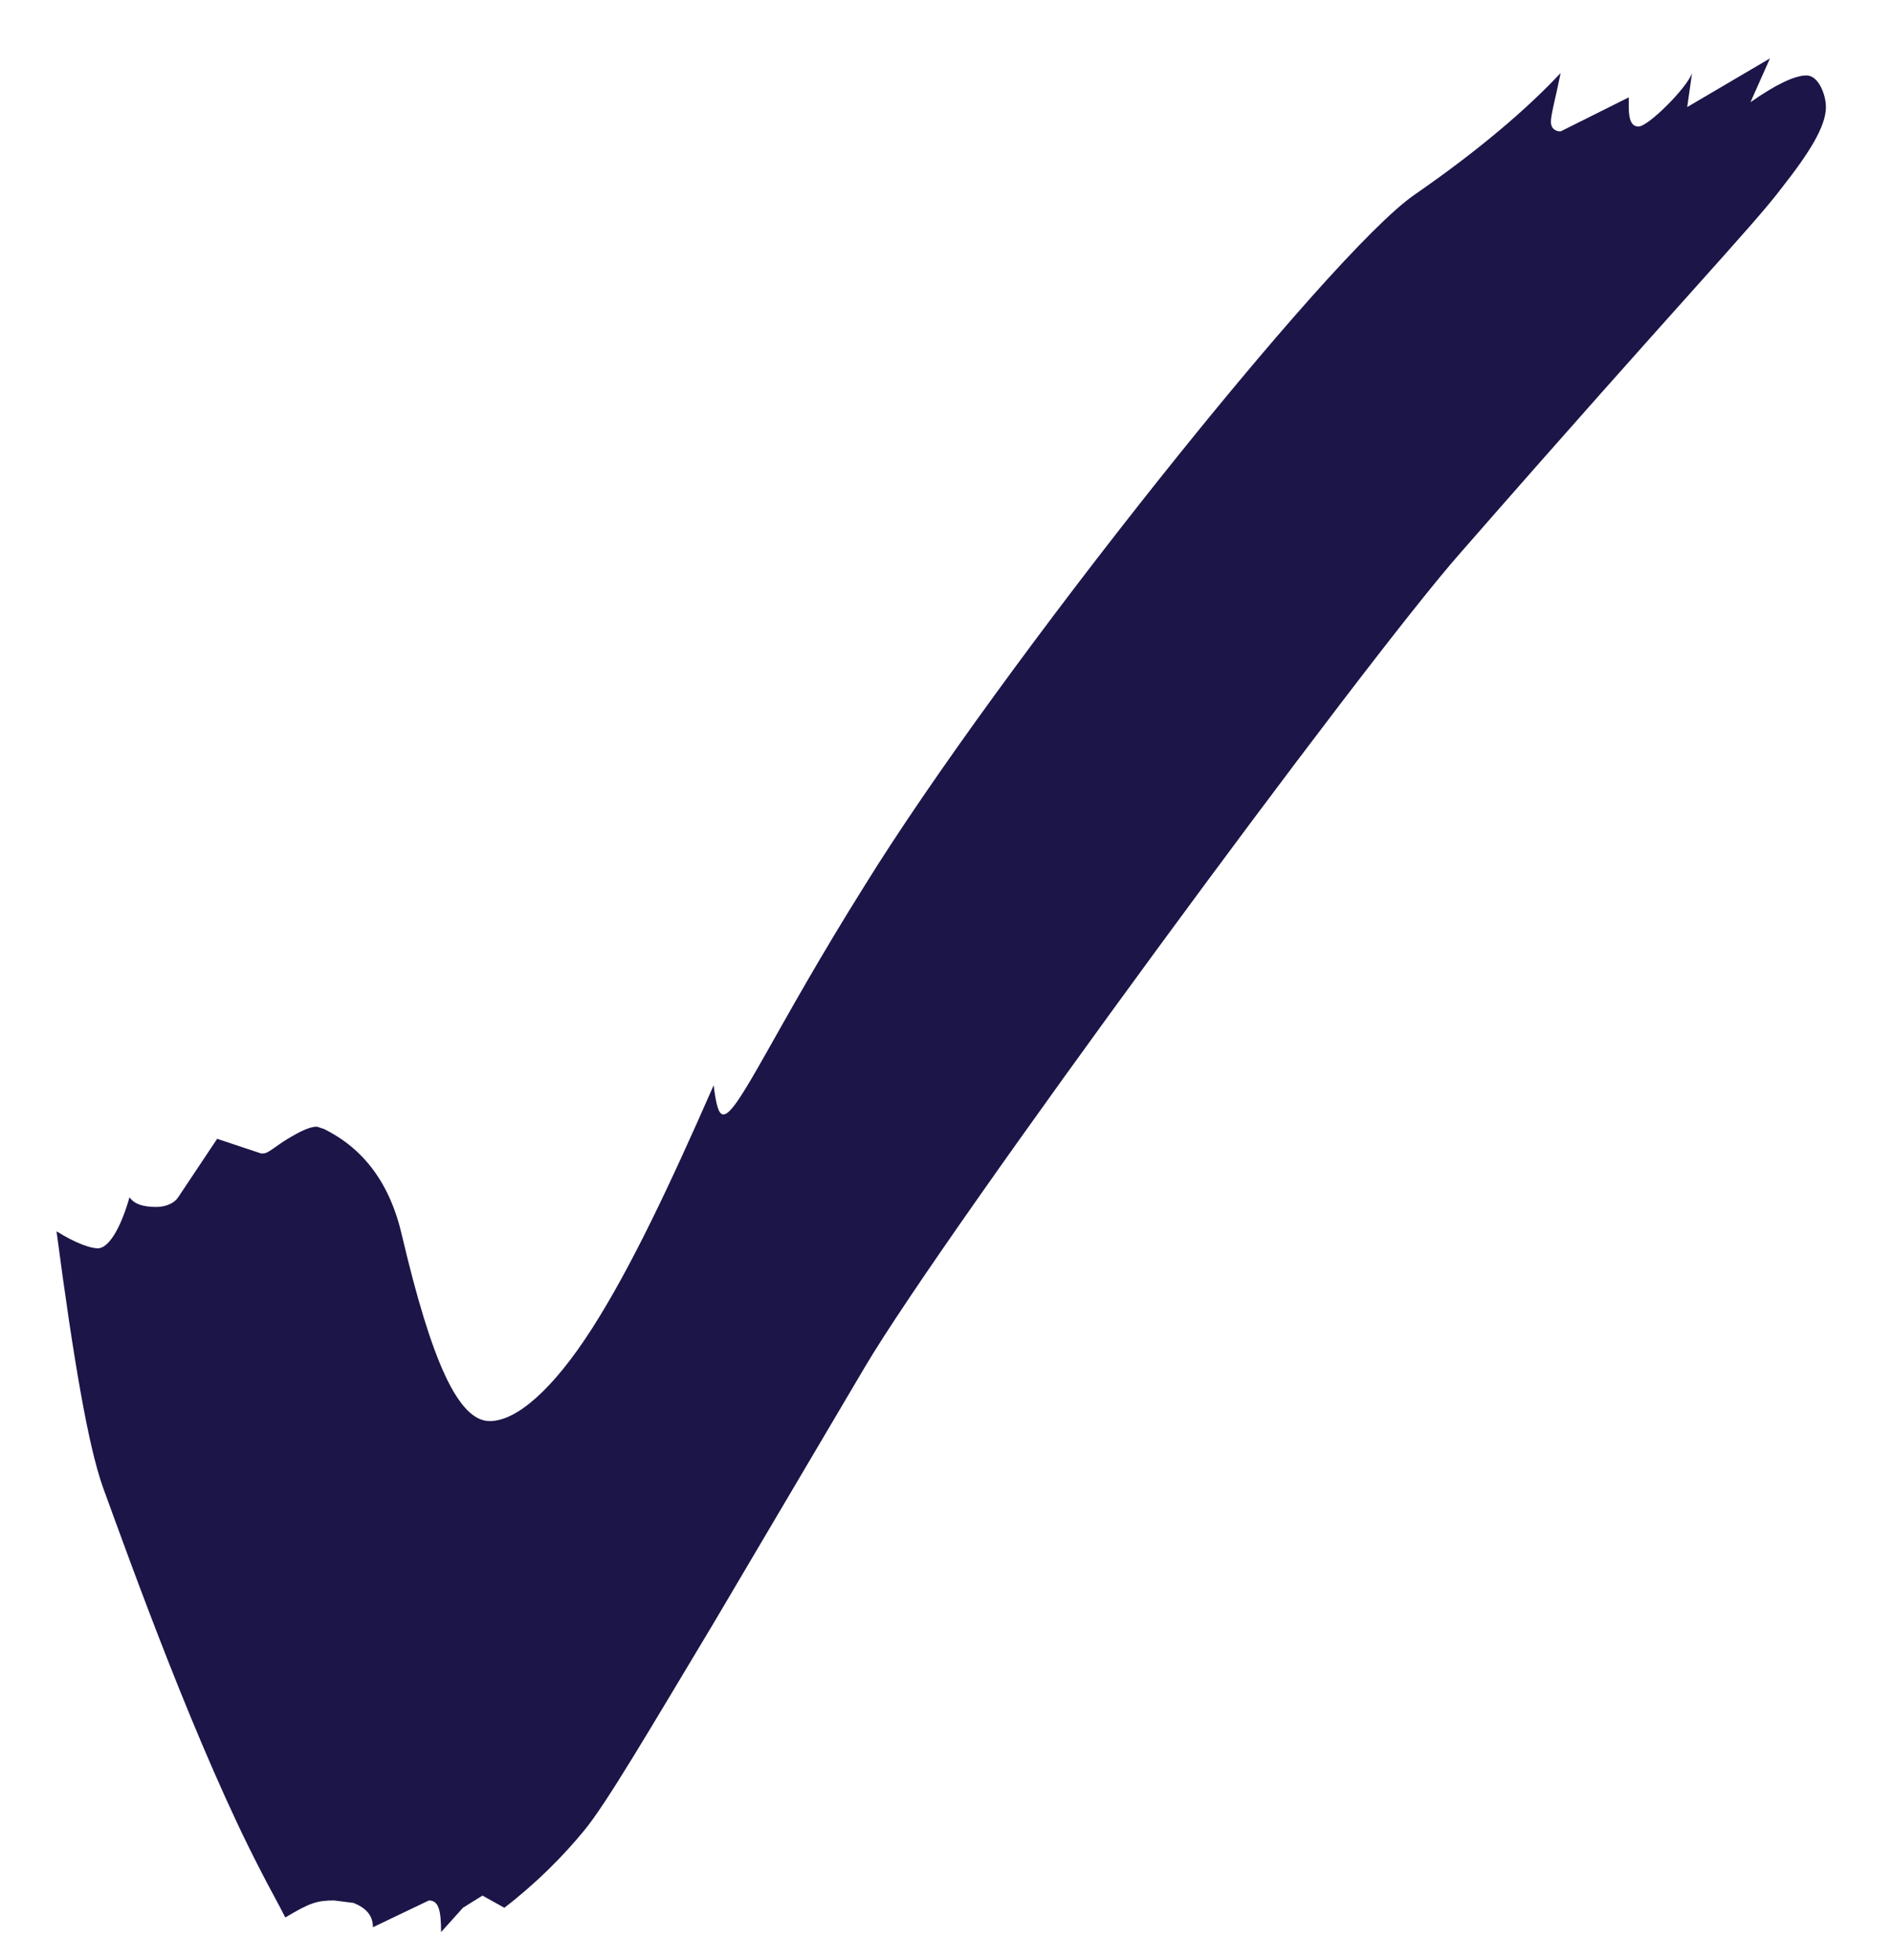 <svg width="28" height="29" viewBox="0 0 28 29" fill="none" xmlns="http://www.w3.org/2000/svg">
<path d="M6.524 28.584L6.848 28.224L7.136 28.044L7.46 28.224C7.928 27.864 8.324 27.468 8.648 27.072C8.972 26.676 9.584 25.632 10.556 24.012L12.788 20.232C13.976 18.216 20.204 9.756 21.608 8.172C24.848 4.464 25.928 3.348 26.36 2.772C26.756 2.268 27.008 1.872 27.008 1.584C27.008 1.404 26.9 1.116 26.72 1.116C26.54 1.116 26.252 1.26 25.892 1.512L26.18 0.864L24.956 1.584L25.028 1.08C24.956 1.296 24.38 1.872 24.236 1.872C24.128 1.872 24.092 1.764 24.092 1.584V1.44L23.084 1.944C23.012 1.944 22.94 1.908 22.94 1.8C22.94 1.692 23.012 1.44 23.084 1.08C22.58 1.62 21.86 2.232 20.924 2.88C19.664 3.744 14.768 9.9 12.788 13.104C11.456 15.228 10.916 16.488 10.7 16.488C10.628 16.488 10.592 16.344 10.556 16.056C9.908 17.532 9.332 18.756 8.756 19.656C8.18 20.556 7.64 21.024 7.244 21.024C6.776 21.024 6.38 20.124 5.948 18.288C5.768 17.496 5.372 16.992 4.796 16.704L4.688 16.668C4.58 16.668 4.436 16.74 4.256 16.848C4.076 16.956 3.968 17.064 3.896 17.064H3.86L3.212 16.848L2.636 17.712C2.564 17.82 2.42 17.856 2.312 17.856C2.132 17.856 1.988 17.82 1.916 17.712C1.772 18.216 1.592 18.468 1.448 18.468C1.34 18.468 1.124 18.396 0.836 18.216C1.088 20.124 1.304 21.384 1.52 21.996C1.952 23.184 2.924 25.884 3.86 27.684C3.968 27.9 4.112 28.152 4.22 28.368C4.58 28.152 4.688 28.116 4.94 28.116L5.228 28.152C5.408 28.224 5.516 28.332 5.516 28.512L6.344 28.116C6.488 28.116 6.524 28.26 6.524 28.584Z" fill="#1C1548"/>
</svg>
